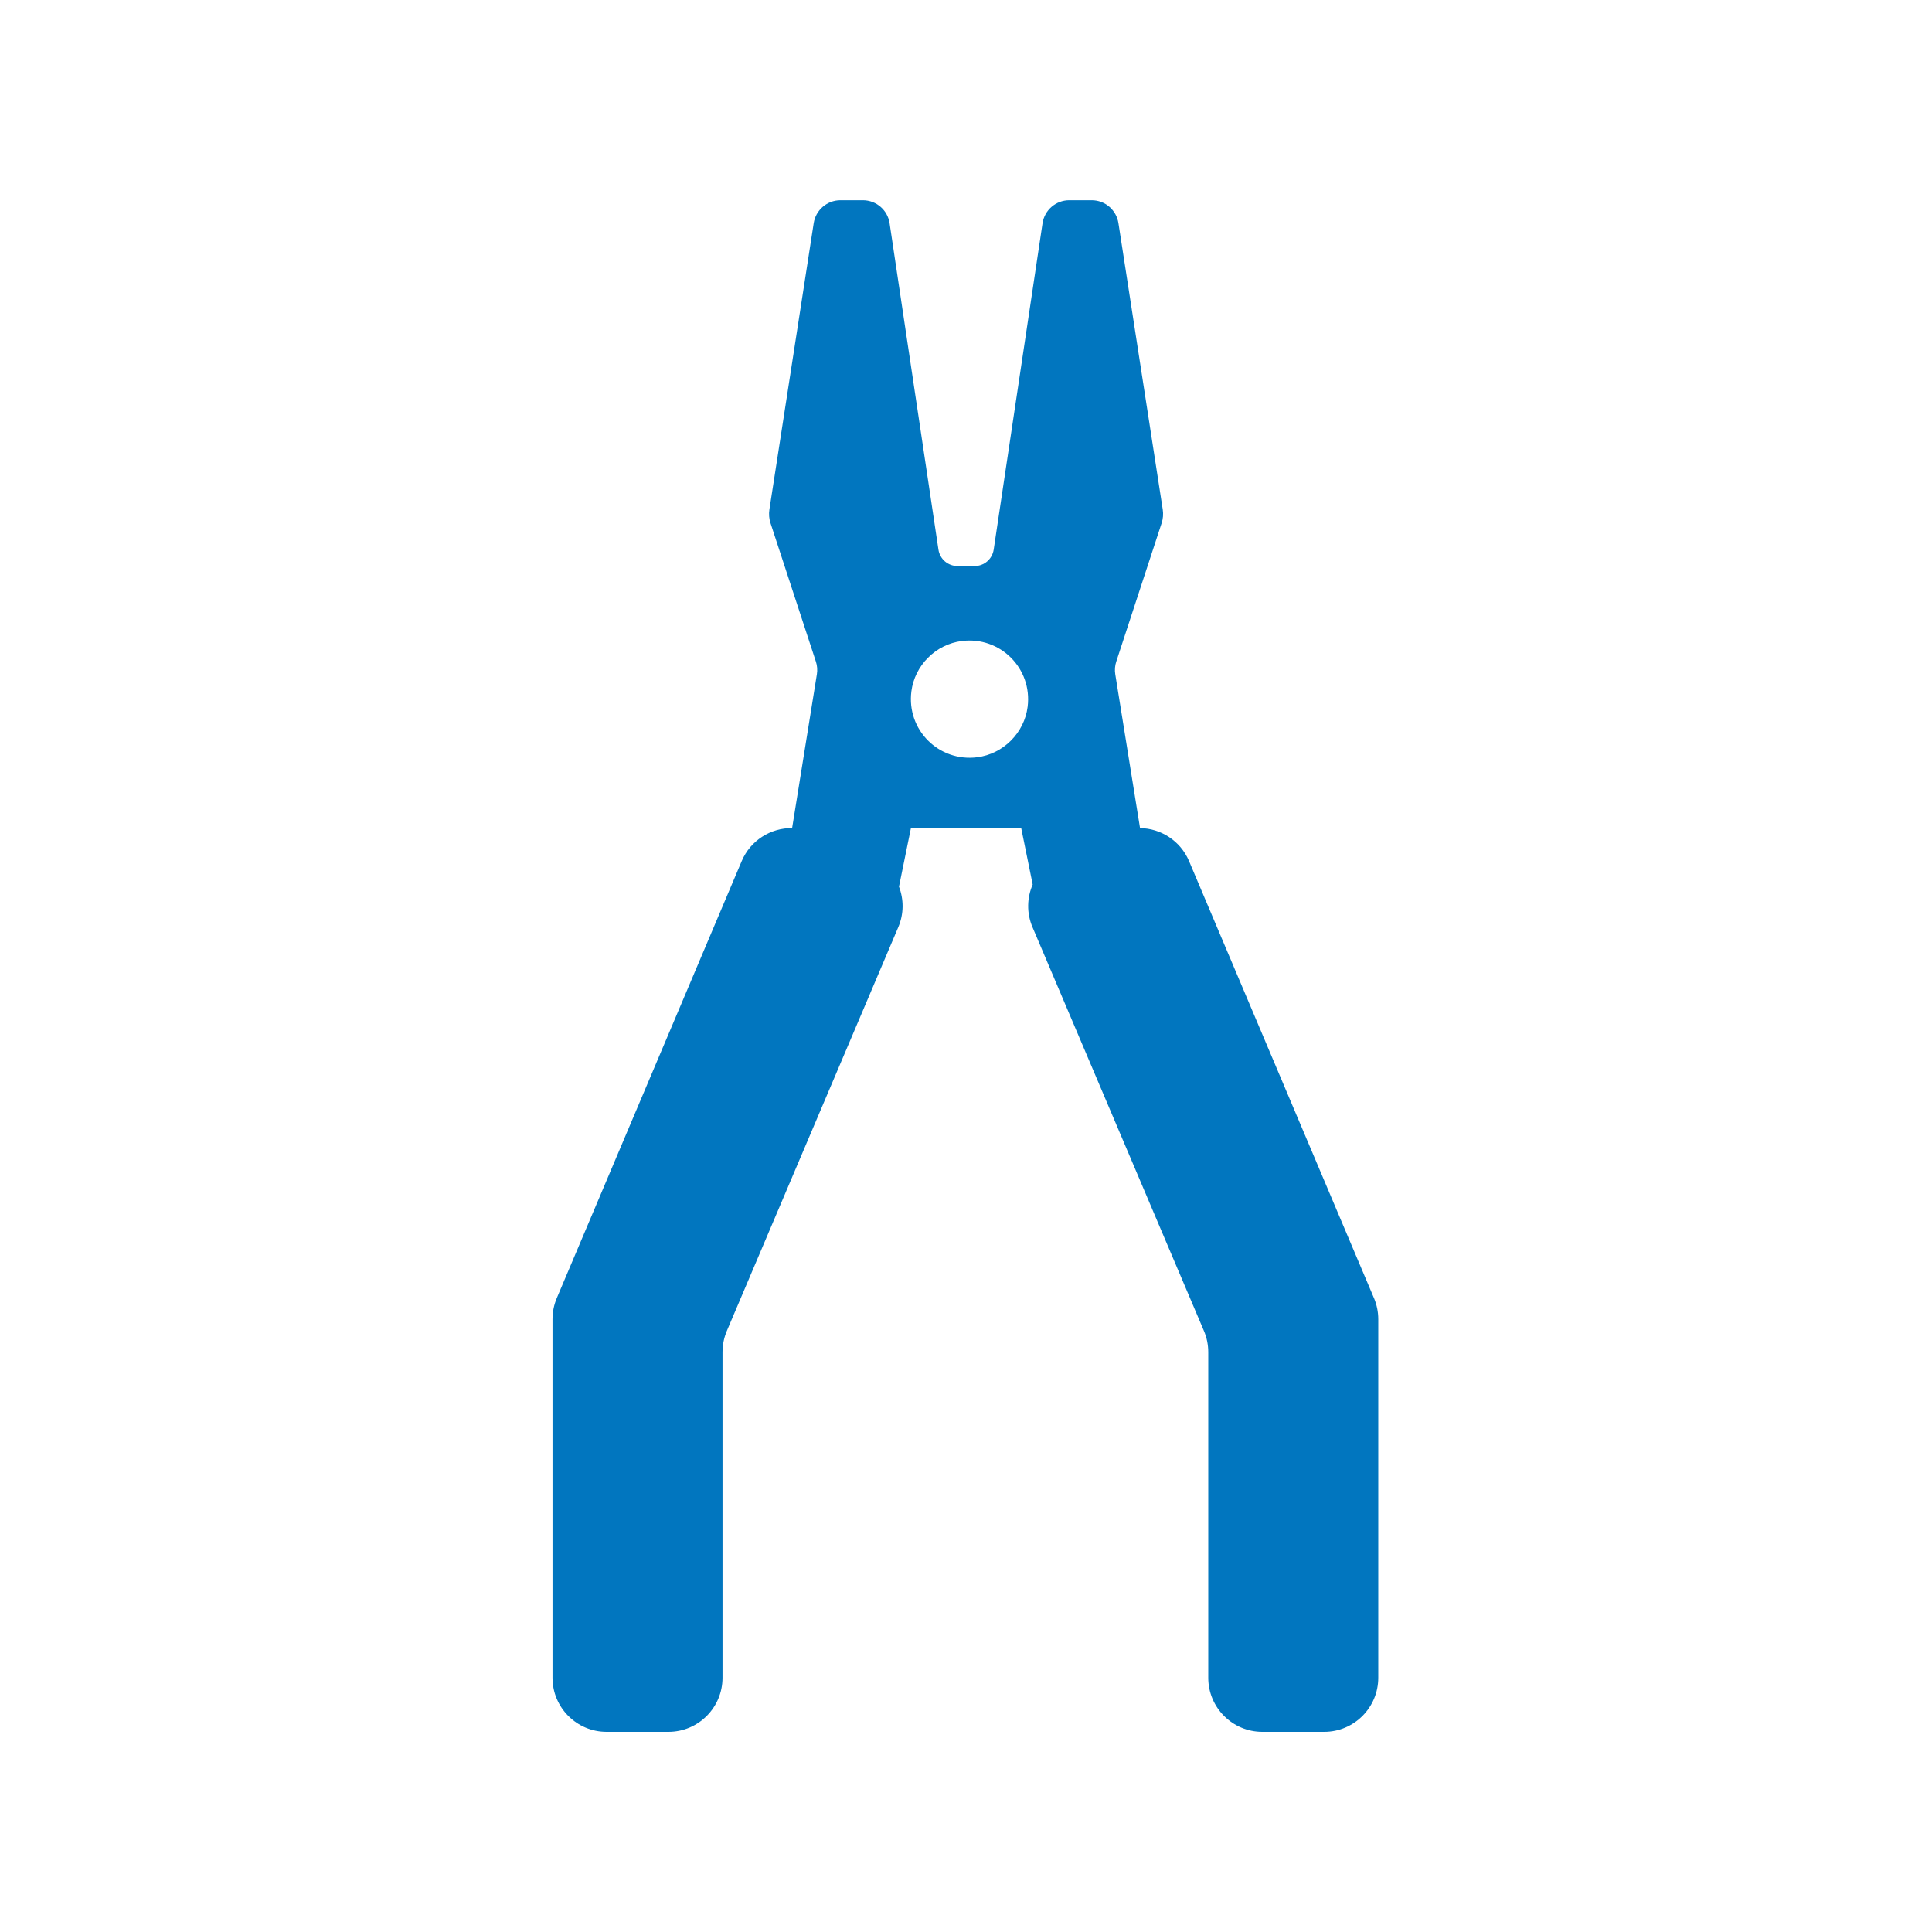 <?xml version="1.0" encoding="UTF-8"?>
<svg xmlns="http://www.w3.org/2000/svg" id="Ebene_2" data-name="Ebene 2" viewBox="0 0 500 500">
  <defs>
    <style>
      .cls-1 {
        fill: #0176bf;
      }
    </style>
  </defs>
  <path class="cls-1" d="M355.58,335.94l-47.86-113.1c-2.23-5.26-7.31-8.45-12.68-8.53l-6.41-39.81c-.18-1.1-.09-2.23.26-3.29l11.74-35.83c.37-1.13.47-2.33.29-3.51l-11.47-74.12c-.53-3.41-3.46-5.93-6.92-5.93h-5.8c-3.47,0-6.41,2.54-6.92,5.96l-12.64,84.45c-.37,2.45-2.47,4.26-4.94,4.26h-4.42c-2.48,0-4.58-1.81-4.94-4.26l-12.64-84.45c-.51-3.43-3.46-5.96-6.92-5.96h-5.8c-3.45,0-6.39,2.52-6.92,5.93l-11.47,74.12c-.18,1.18-.08,2.38.29,3.51l11.74,35.83c.35,1.06.44,2.19.26,3.29l-6.41,39.81c-5.51-.06-10.76,3.15-13.04,8.53l-47.86,113.1c-.73,1.73-1.11,3.58-1.11,5.46v92.8c0,7.73,6.27,14,14,14h16c7.73,0,14-6.27,14-14v-84.27c0-1.88.38-3.74,1.11-5.47l44.38-104.51c1.48-3.48,1.43-7.21.18-10.48h0s3.09-15.16,3.09-15.16h28.54l2.97,14.6c-1.47,3.4-1.62,7.36-.05,11.04l44.38,104.51c.74,1.73,1.11,3.59,1.11,5.47v84.27c0,7.73,6.27,14,14,14h16c7.73,0,14-6.27,14-14v-92.8c0-1.87-.38-3.73-1.11-5.46ZM265.95,182.91c-.85,6.76-6.31,12.22-13.07,13.07-9.92,1.25-18.27-7.09-17.02-17.02.85-6.76,6.31-12.22,13.07-13.07,9.92-1.25,18.27,7.09,17.02,17.02Z"></path>
</svg>

